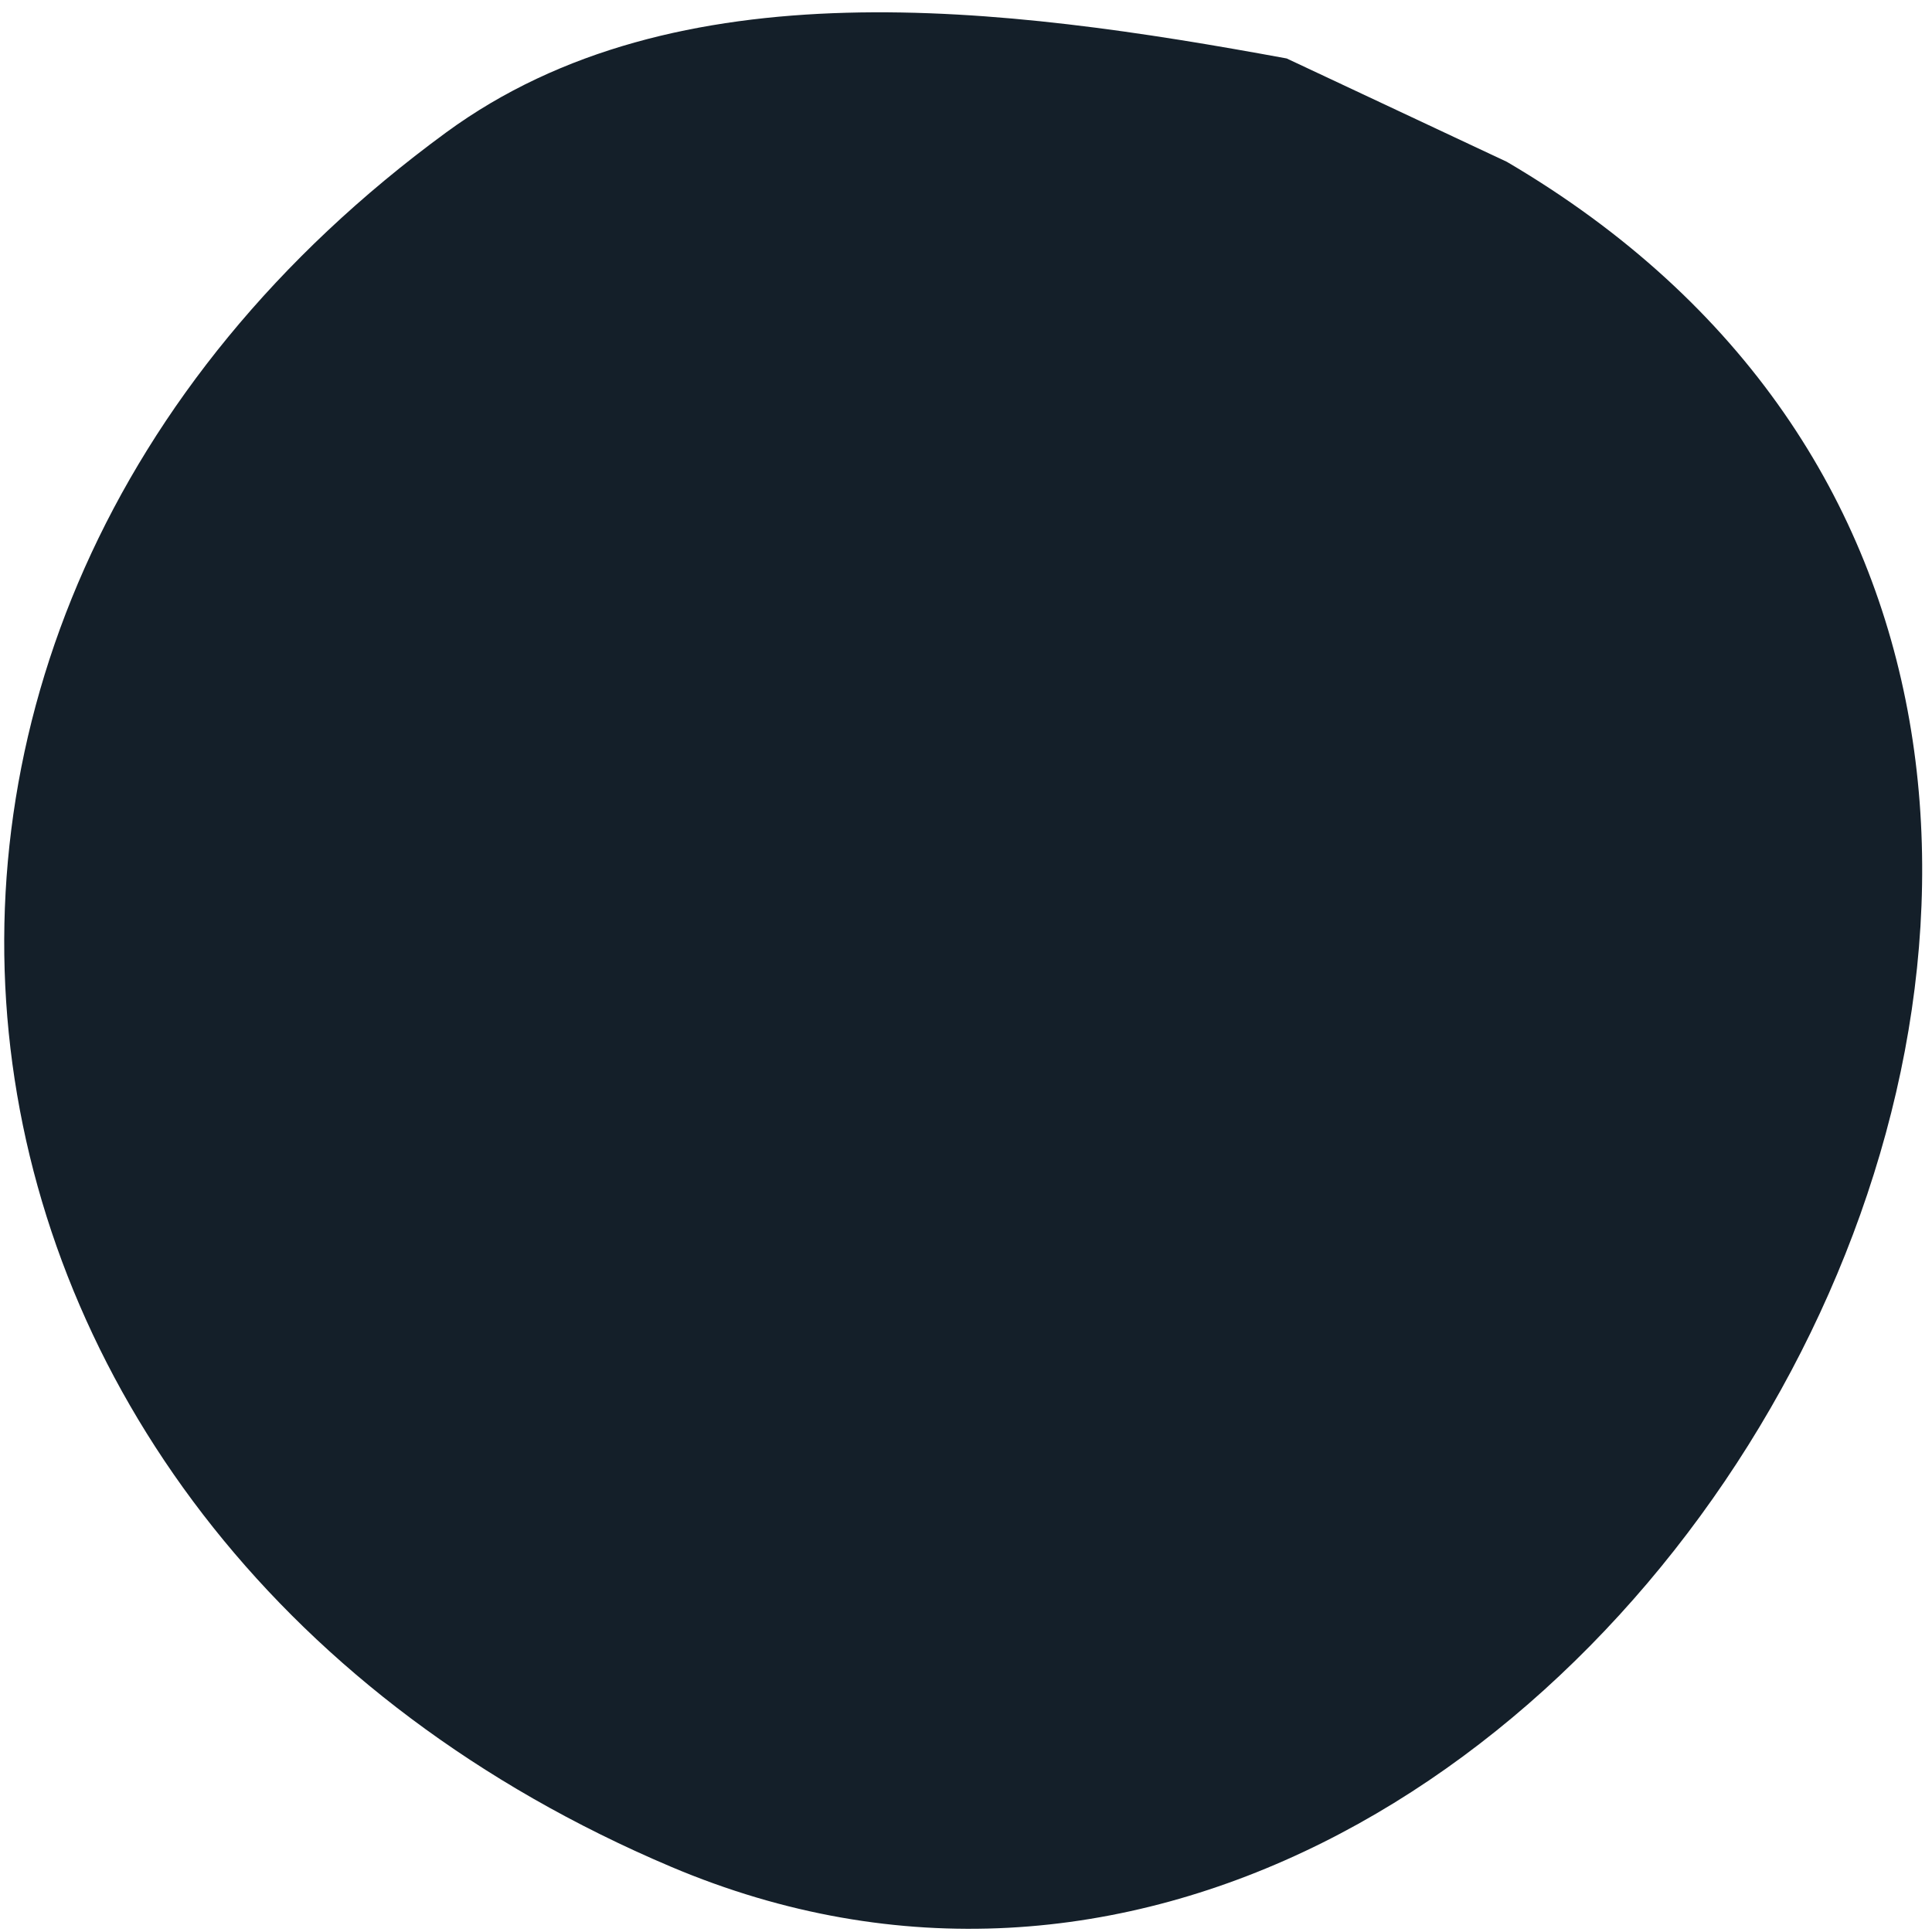<svg xmlns="http://www.w3.org/2000/svg" width="128" height="128" viewBox="0 0 128 128">
    <path fill="#141F29" fill-rule="evenodd" d="M99.831 10.72c63.548 37.306 5.175 138.639-55.4 112.947C-6.834 101.923-15.64 41.87 29.562 8.772 44.789-2.378 66.47.415 85.246 3.873L99.83 10.72"/>
</svg>
